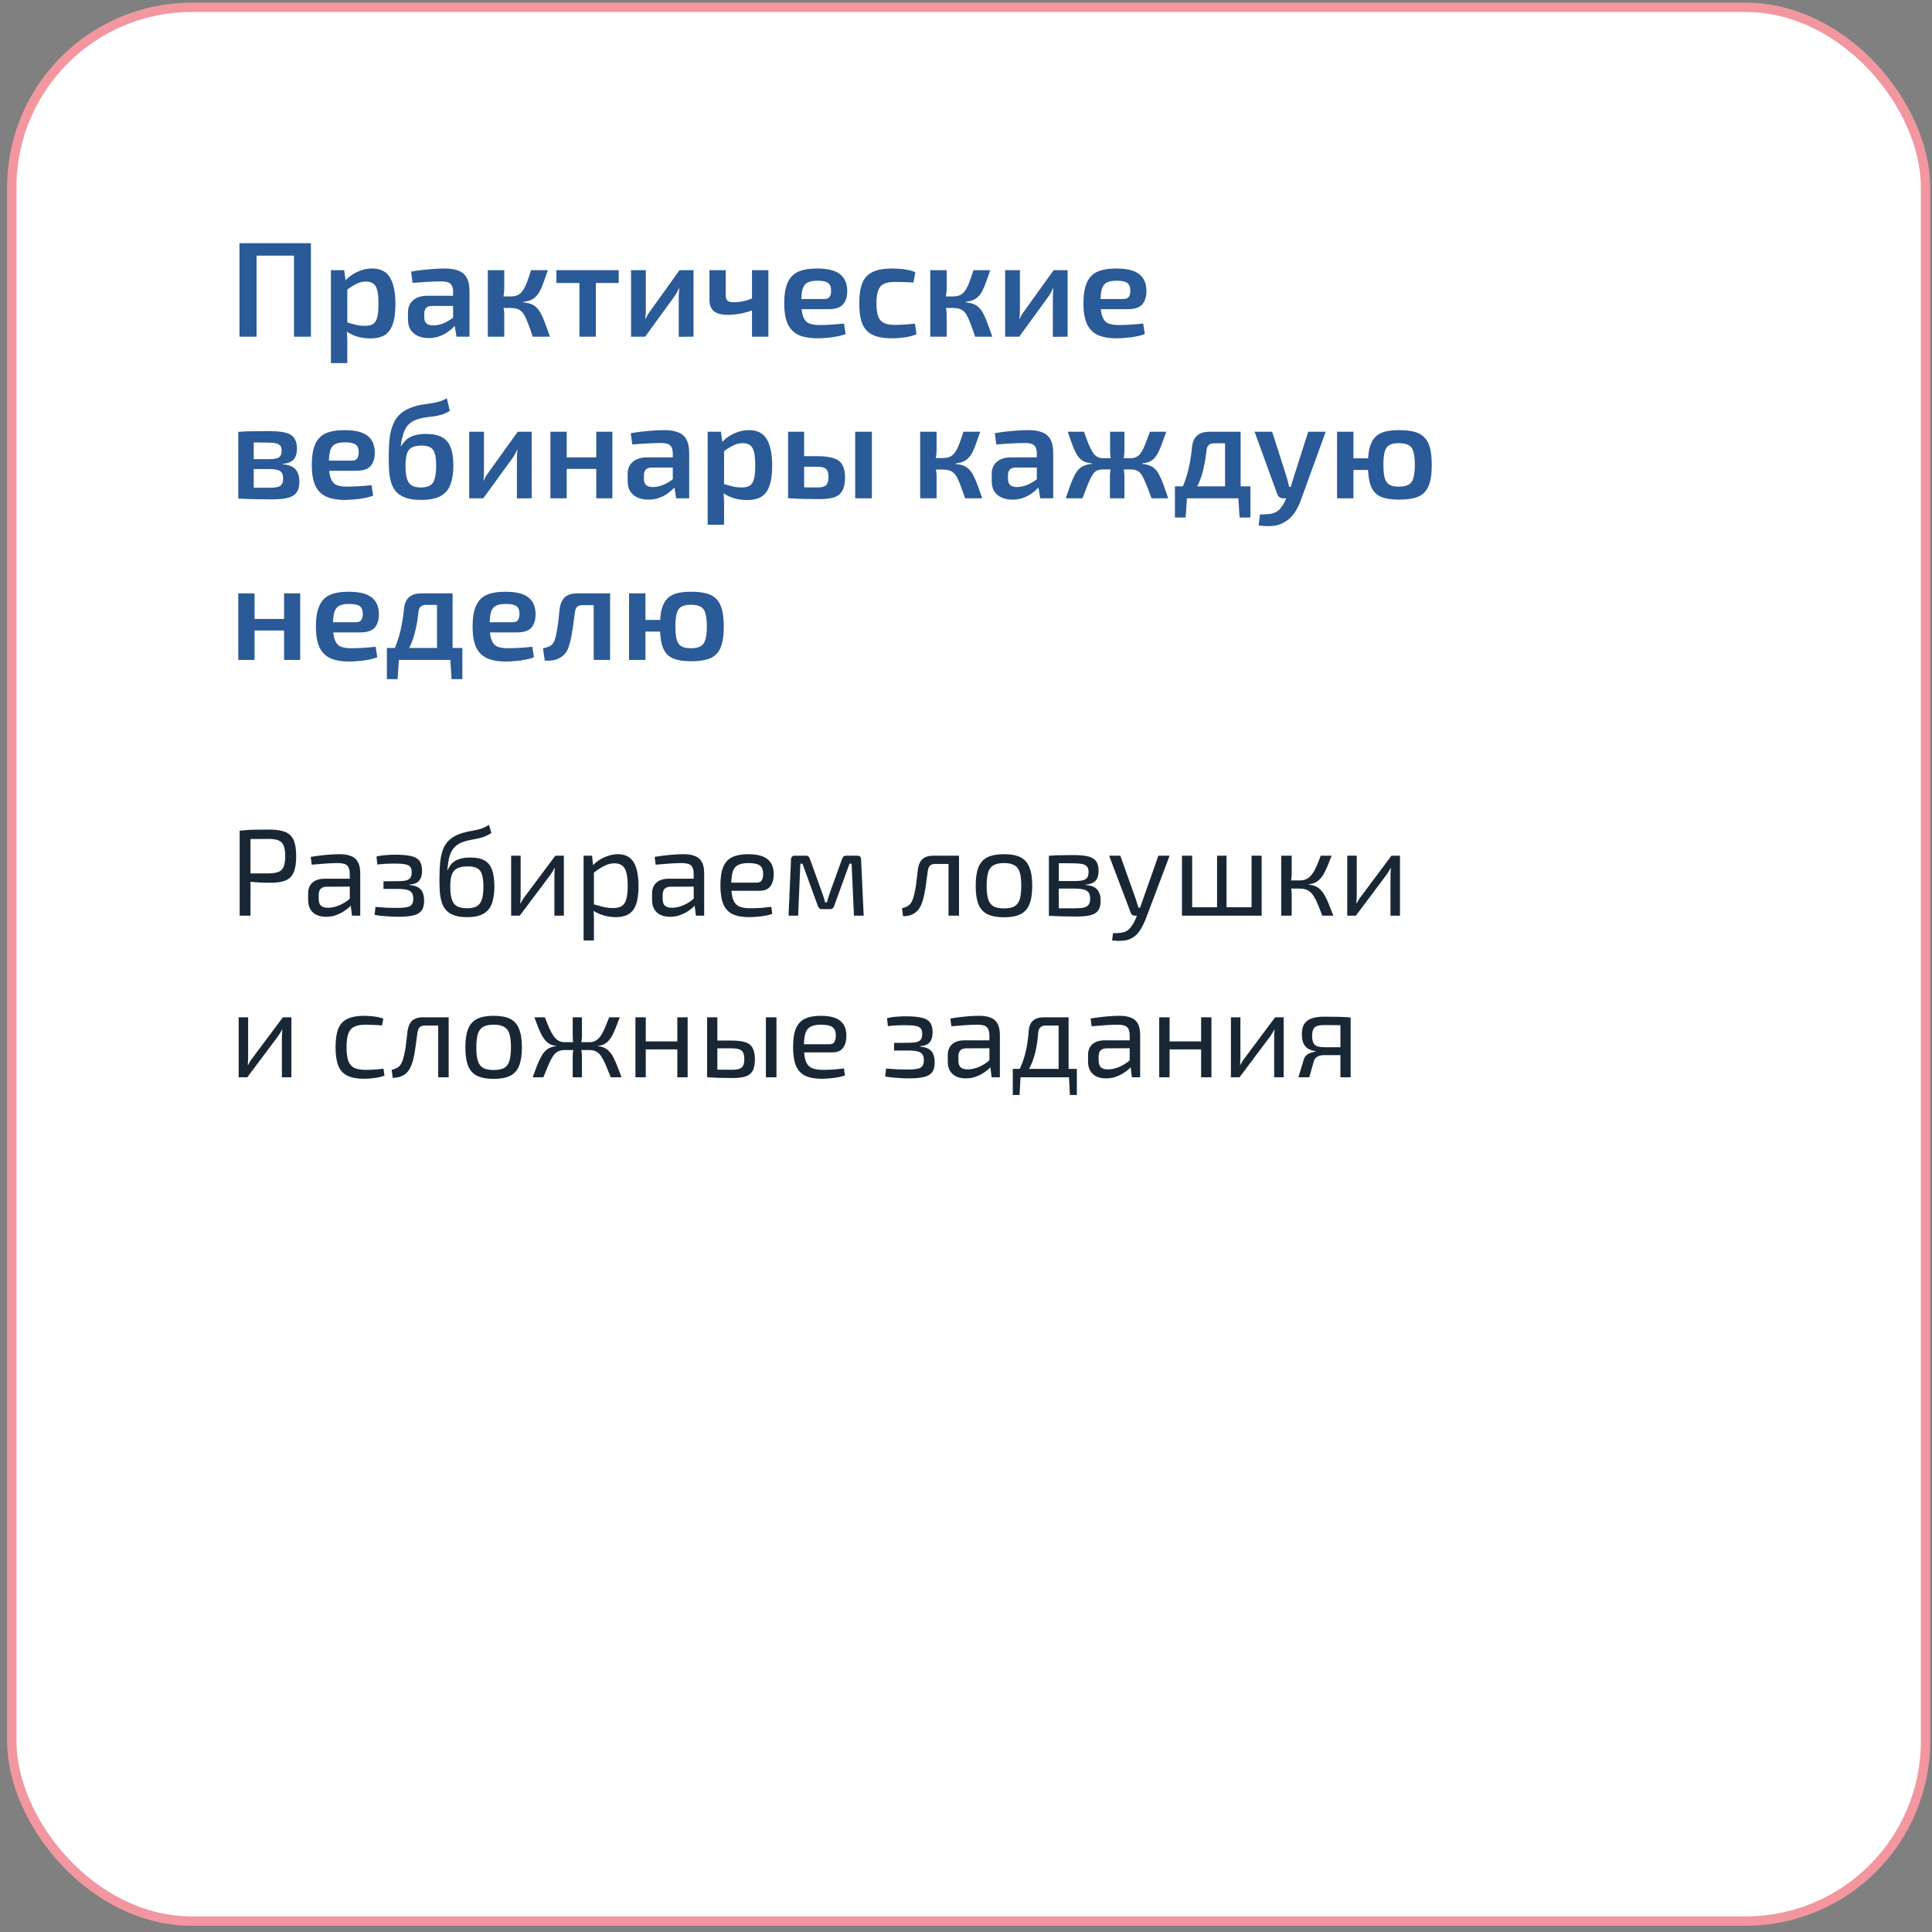 <?xml version="1.0" encoding="UTF-8"?> <svg xmlns="http://www.w3.org/2000/svg" width="263" height="263" viewBox="0 0 263 263" fill="none"><rect x="0" y="0" width="263" height="263" fill="#808080" stroke="none"/><rect x="1.609" y="1" width="260.509" height="260.509" rx="24.484" fill="white" stroke="#F297A0" stroke-width="1.273"></rect><path d="M34.927 33.104V45.832H32.603V33.104H34.927ZM40.221 33.104V34.801H34.78V33.104H40.221ZM42.324 33.104V45.832H40.019V33.104H42.324ZM50.655 36.553C51.799 36.553 52.611 36.965 53.09 37.789C53.582 38.613 53.828 39.806 53.828 41.368C53.828 42.561 53.699 43.502 53.441 44.19C53.195 44.867 52.819 45.352 52.315 45.648C51.811 45.93 51.178 46.072 50.415 46.072C49.788 46.072 49.179 45.986 48.589 45.814C47.999 45.629 47.464 45.346 46.984 44.965L47.132 43.858C47.611 43.993 48.036 44.11 48.405 44.209C48.786 44.307 49.21 44.356 49.677 44.356C50.12 44.356 50.477 44.282 50.747 44.135C51.018 43.975 51.215 43.68 51.338 43.249C51.461 42.819 51.522 42.198 51.522 41.386C51.522 40.587 51.467 39.966 51.356 39.523C51.245 39.081 51.061 38.773 50.803 38.601C50.557 38.416 50.231 38.324 49.825 38.324C49.382 38.324 48.964 38.423 48.571 38.619C48.177 38.804 47.728 39.081 47.224 39.45L46.947 38.269C47.23 37.937 47.568 37.642 47.962 37.383C48.368 37.125 48.798 36.922 49.253 36.775C49.721 36.627 50.188 36.553 50.655 36.553ZM46.855 36.775L47.095 38.527L47.279 38.785V44.633L47.187 44.854C47.224 45.211 47.249 45.568 47.261 45.924C47.285 46.293 47.292 46.668 47.279 47.05V49.429H45.047V36.775H46.855ZM60.574 36.553C61.3 36.553 61.909 36.652 62.401 36.849C62.905 37.033 63.28 37.353 63.526 37.808C63.784 38.263 63.913 38.89 63.913 39.689V45.832H62.142L61.829 43.877L61.681 43.618V39.671C61.669 39.191 61.552 38.847 61.331 38.638C61.109 38.416 60.691 38.306 60.076 38.306C59.597 38.306 59 38.324 58.287 38.361C57.586 38.398 56.879 38.447 56.166 38.509L55.963 36.978C56.393 36.892 56.879 36.818 57.42 36.756C57.973 36.695 58.521 36.646 59.062 36.609C59.615 36.572 60.119 36.553 60.574 36.553ZM62.954 40.261L62.936 41.645H58.803C58.422 41.657 58.152 41.755 57.992 41.94C57.832 42.124 57.752 42.376 57.752 42.696V43.194C57.752 43.563 57.85 43.84 58.047 44.024C58.256 44.209 58.564 44.301 58.969 44.301C59.302 44.301 59.67 44.239 60.076 44.117C60.482 43.981 60.882 43.785 61.275 43.526C61.681 43.268 62.044 42.961 62.364 42.604V43.766C62.253 43.95 62.081 44.172 61.847 44.43C61.614 44.676 61.325 44.922 60.98 45.168C60.648 45.414 60.261 45.617 59.818 45.777C59.375 45.937 58.89 46.017 58.361 46.017C57.82 46.017 57.334 45.924 56.904 45.74C56.473 45.543 56.135 45.26 55.889 44.891C55.655 44.51 55.538 44.043 55.538 43.489V42.53C55.538 41.817 55.772 41.263 56.239 40.87C56.707 40.464 57.358 40.261 58.195 40.261H62.954ZM74.584 36.775C74.375 37.39 74.184 37.931 74.012 38.398C73.84 38.865 73.674 39.259 73.514 39.579C73.354 39.886 73.169 40.144 72.96 40.353C72.764 40.562 72.524 40.728 72.241 40.851C71.971 40.962 71.638 41.042 71.245 41.091V41.165C71.651 41.202 72.001 41.276 72.296 41.386C72.591 41.497 72.844 41.663 73.053 41.884C73.274 42.093 73.471 42.37 73.643 42.715C73.827 43.047 74.012 43.471 74.196 43.987C74.393 44.504 74.615 45.119 74.861 45.832H72.518C72.309 45.193 72.118 44.645 71.946 44.19C71.774 43.735 71.614 43.36 71.466 43.065C71.319 42.77 71.153 42.542 70.968 42.383C70.796 42.21 70.587 42.093 70.341 42.032C70.107 41.958 69.831 41.921 69.511 41.921L69.493 40.353C69.886 40.353 70.218 40.292 70.489 40.169C70.759 40.034 70.987 39.825 71.171 39.542C71.368 39.259 71.552 38.896 71.725 38.453C71.897 37.998 72.087 37.439 72.296 36.775H74.584ZM68.644 36.775V39.265C68.644 39.56 68.619 39.868 68.57 40.187C68.521 40.507 68.441 40.808 68.33 41.091C68.429 41.362 68.502 41.645 68.552 41.94C68.613 42.235 68.644 42.505 68.644 42.751V45.832H66.412V36.775H68.644ZM70.157 40.353V41.921H68.054V40.353H70.157ZM81.109 36.775V45.832H78.877V36.775H81.109ZM84.227 36.775V38.527H75.741V36.775H84.227ZM94.407 36.775V45.832L92.397 45.85V40.556C92.397 40.335 92.403 40.12 92.415 39.911C92.44 39.689 92.458 39.456 92.47 39.21H92.433C92.347 39.406 92.243 39.622 92.12 39.855C91.997 40.077 91.874 40.267 91.751 40.427L87.822 45.832H85.903V36.775H87.914V42.124C87.914 42.333 87.908 42.542 87.896 42.751C87.883 42.948 87.865 43.17 87.84 43.416H87.877C87.975 43.206 88.08 43.004 88.191 42.807C88.314 42.61 88.437 42.432 88.56 42.272L92.507 36.775H94.407ZM98.79 36.775V40.132C98.79 40.501 98.87 40.765 99.03 40.925C99.202 41.073 99.473 41.147 99.842 41.147C100.285 41.147 100.715 41.103 101.133 41.017C101.564 40.931 102.043 40.772 102.572 40.538L102.793 42.087C102.191 42.346 101.557 42.542 100.893 42.678C100.229 42.801 99.633 42.862 99.104 42.862C98.243 42.862 97.604 42.696 97.186 42.364C96.78 42.032 96.577 41.522 96.577 40.833V36.775H98.79ZM104.601 36.775V45.832H102.369V36.775H104.601ZM111.2 36.553C112.664 36.553 113.715 36.812 114.354 37.328C114.994 37.832 115.32 38.583 115.332 39.579C115.332 40.403 115.135 41.03 114.742 41.46C114.361 41.878 113.709 42.087 112.786 42.087H107.603V40.704H112.178C112.571 40.704 112.83 40.593 112.953 40.372C113.088 40.151 113.149 39.88 113.137 39.56C113.137 39.056 112.996 38.706 112.713 38.509C112.442 38.312 111.963 38.214 111.274 38.214C110.708 38.214 110.265 38.294 109.946 38.453C109.626 38.613 109.398 38.902 109.263 39.32C109.14 39.739 109.079 40.341 109.079 41.128C109.079 41.964 109.159 42.61 109.319 43.065C109.478 43.52 109.737 43.834 110.093 44.006C110.462 44.166 110.96 44.246 111.587 44.246C112.042 44.246 112.571 44.227 113.174 44.19C113.776 44.153 114.348 44.104 114.889 44.043L115.111 45.463C114.791 45.598 114.41 45.709 113.967 45.795C113.524 45.881 113.069 45.943 112.602 45.98C112.147 46.029 111.717 46.053 111.311 46.053C110.216 46.053 109.331 45.894 108.654 45.574C107.99 45.242 107.505 44.725 107.197 44.024C106.902 43.323 106.754 42.419 106.754 41.313C106.754 40.12 106.908 39.179 107.216 38.49C107.523 37.789 107.997 37.291 108.636 36.996C109.288 36.701 110.142 36.553 111.2 36.553ZM121.433 36.553C121.74 36.553 122.078 36.566 122.447 36.59C122.816 36.615 123.185 36.664 123.554 36.738C123.935 36.812 124.286 36.916 124.605 37.051L124.347 38.453C123.892 38.429 123.437 38.41 122.982 38.398C122.539 38.386 122.146 38.38 121.802 38.38C121.199 38.38 120.713 38.466 120.344 38.638C119.975 38.798 119.711 39.093 119.551 39.523C119.391 39.941 119.311 40.532 119.311 41.294C119.311 42.057 119.391 42.653 119.551 43.084C119.711 43.502 119.975 43.797 120.344 43.969C120.713 44.141 121.199 44.227 121.802 44.227C121.998 44.227 122.25 44.221 122.558 44.209C122.865 44.196 123.191 44.178 123.536 44.153C123.892 44.129 124.23 44.098 124.55 44.061L124.753 45.5C124.286 45.697 123.757 45.838 123.167 45.924C122.589 46.01 122.004 46.053 121.414 46.053C120.332 46.053 119.465 45.9 118.813 45.592C118.161 45.285 117.688 44.787 117.393 44.098C117.11 43.397 116.969 42.462 116.969 41.294C116.969 40.126 117.11 39.197 117.393 38.509C117.688 37.808 118.161 37.31 118.813 37.014C119.477 36.707 120.35 36.553 121.433 36.553ZM134.806 36.775C134.597 37.39 134.406 37.931 134.234 38.398C134.062 38.865 133.896 39.259 133.736 39.579C133.576 39.886 133.391 40.144 133.182 40.353C132.986 40.562 132.746 40.728 132.463 40.851C132.192 40.962 131.86 41.042 131.467 41.091V41.165C131.873 41.202 132.223 41.276 132.518 41.386C132.813 41.497 133.065 41.663 133.275 41.884C133.496 42.093 133.693 42.37 133.865 42.715C134.049 43.047 134.234 43.471 134.418 43.987C134.615 44.504 134.836 45.119 135.082 45.832H132.74C132.531 45.193 132.34 44.645 132.168 44.19C131.996 43.735 131.836 43.36 131.688 43.065C131.541 42.77 131.375 42.542 131.19 42.383C131.018 42.21 130.809 42.093 130.563 42.032C130.329 41.958 130.053 41.921 129.733 41.921L129.714 40.353C130.108 40.353 130.44 40.292 130.71 40.169C130.981 40.034 131.209 39.825 131.393 39.542C131.59 39.259 131.774 38.896 131.946 38.453C132.119 37.998 132.309 37.439 132.518 36.775H134.806ZM128.866 36.775V39.265C128.866 39.56 128.841 39.868 128.792 40.187C128.743 40.507 128.663 40.808 128.552 41.091C128.651 41.362 128.724 41.645 128.774 41.94C128.835 42.235 128.866 42.505 128.866 42.751V45.832H126.634V36.775H128.866ZM130.378 40.353V41.921H128.275V40.353H130.378ZM145.334 36.775V45.832L143.323 45.85V40.556C143.323 40.335 143.329 40.12 143.342 39.911C143.366 39.689 143.385 39.456 143.397 39.21H143.36C143.274 39.406 143.169 39.622 143.046 39.855C142.923 40.077 142.8 40.267 142.677 40.427L138.748 45.832H136.83V36.775H138.841V42.124C138.841 42.333 138.834 42.542 138.822 42.751C138.81 42.948 138.791 43.17 138.767 43.416H138.804C138.902 43.206 139.007 43.004 139.117 42.807C139.24 42.61 139.363 42.432 139.486 42.272L143.434 36.775H145.334ZM151.93 36.553C153.394 36.553 154.445 36.812 155.085 37.328C155.724 37.832 156.05 38.583 156.063 39.579C156.063 40.403 155.866 41.03 155.472 41.46C155.091 41.878 154.439 42.087 153.517 42.087H148.333V40.704H152.908C153.302 40.704 153.56 40.593 153.683 40.372C153.818 40.151 153.88 39.88 153.867 39.56C153.867 39.056 153.726 38.706 153.443 38.509C153.173 38.312 152.693 38.214 152.004 38.214C151.439 38.214 150.996 38.294 150.676 38.453C150.356 38.613 150.129 38.902 149.994 39.32C149.871 39.739 149.809 40.341 149.809 41.128C149.809 41.964 149.889 42.61 150.049 43.065C150.209 43.52 150.467 43.834 150.824 44.006C151.193 44.166 151.691 44.246 152.318 44.246C152.773 44.246 153.302 44.227 153.904 44.19C154.507 44.153 155.079 44.104 155.62 44.043L155.841 45.463C155.521 45.598 155.14 45.709 154.697 45.795C154.255 45.881 153.8 45.943 153.332 45.98C152.877 46.029 152.447 46.053 152.041 46.053C150.947 46.053 150.061 45.894 149.385 45.574C148.721 45.242 148.235 44.725 147.928 44.024C147.632 43.323 147.485 42.419 147.485 41.313C147.485 40.12 147.639 39.179 147.946 38.49C148.253 37.789 148.727 37.291 149.366 36.996C150.018 36.701 150.873 36.553 151.93 36.553ZM36.514 58.682C37.485 58.682 38.254 58.75 38.819 58.885C39.385 59.021 39.791 59.267 40.037 59.623C40.295 59.968 40.424 60.459 40.424 61.099C40.424 61.739 40.271 62.224 39.963 62.556C39.668 62.888 39.17 63.085 38.469 63.147V63.202C39.318 63.263 39.908 63.497 40.24 63.903C40.584 64.309 40.756 64.874 40.756 65.6C40.756 66.215 40.627 66.695 40.369 67.039C40.123 67.383 39.723 67.629 39.17 67.777C38.629 67.912 37.916 67.98 37.03 67.98C36.341 67.98 35.739 67.974 35.222 67.961C34.706 67.961 34.226 67.949 33.783 67.924C33.353 67.912 32.904 67.894 32.437 67.869L32.677 66.356C32.935 66.369 33.421 66.381 34.134 66.393C34.859 66.393 35.708 66.393 36.68 66.393C37.135 66.393 37.497 66.362 37.768 66.301C38.051 66.227 38.248 66.098 38.358 65.914C38.481 65.729 38.543 65.471 38.543 65.139C38.543 64.635 38.401 64.296 38.118 64.124C37.836 63.94 37.331 63.848 36.606 63.848H32.658V62.501H36.606C37.036 62.501 37.374 62.47 37.62 62.409C37.879 62.347 38.063 62.23 38.174 62.058C38.285 61.886 38.34 61.646 38.34 61.339C38.34 61.056 38.278 60.835 38.155 60.675C38.032 60.515 37.83 60.404 37.547 60.343C37.276 60.281 36.901 60.251 36.421 60.251C35.843 60.238 35.327 60.232 34.872 60.232C34.417 60.232 34.011 60.232 33.654 60.232C33.298 60.232 32.972 60.251 32.677 60.287L32.437 58.793C32.855 58.756 33.255 58.732 33.636 58.719C34.029 58.707 34.454 58.701 34.909 58.701C35.376 58.689 35.911 58.682 36.514 58.682ZM34.54 58.793V67.869H32.437V58.793H34.54ZM46.889 58.553C48.352 58.553 49.404 58.812 50.043 59.328C50.683 59.832 51.009 60.583 51.021 61.579C51.021 62.403 50.824 63.03 50.431 63.46C50.05 63.878 49.398 64.087 48.475 64.087H43.292V62.704H47.867C48.26 62.704 48.518 62.593 48.641 62.372C48.777 62.151 48.838 61.88 48.826 61.56C48.826 61.056 48.684 60.706 48.402 60.509C48.131 60.312 47.651 60.214 46.963 60.214C46.397 60.214 45.954 60.294 45.635 60.453C45.315 60.613 45.087 60.902 44.952 61.32C44.829 61.739 44.768 62.341 44.768 63.128C44.768 63.964 44.847 64.61 45.007 65.065C45.167 65.52 45.425 65.834 45.782 66.006C46.151 66.166 46.649 66.246 47.276 66.246C47.731 66.246 48.26 66.227 48.863 66.19C49.465 66.153 50.037 66.104 50.578 66.043L50.8 67.463C50.48 67.598 50.099 67.709 49.656 67.795C49.213 67.881 48.758 67.943 48.291 67.98C47.836 68.029 47.406 68.053 47 68.053C45.905 68.053 45.02 67.894 44.343 67.574C43.679 67.242 43.194 66.725 42.886 66.024C42.591 65.323 42.443 64.419 42.443 63.313C42.443 62.12 42.597 61.179 42.904 60.49C43.212 59.789 43.685 59.291 44.325 58.996C44.977 58.701 45.831 58.553 46.889 58.553ZM60.829 54.218L61.235 55.934C60.842 56.168 60.467 56.34 60.11 56.45C59.766 56.549 59.427 56.623 59.095 56.672C58.763 56.721 58.425 56.764 58.081 56.801C57.749 56.838 57.404 56.906 57.048 57.004C56.531 57.151 56.119 57.354 55.812 57.613C55.517 57.858 55.295 58.135 55.148 58.443C55 58.738 54.889 59.058 54.816 59.402C54.73 59.66 54.668 59.906 54.631 60.14C54.607 60.361 54.582 60.558 54.557 60.73H54.613C54.736 60.521 54.883 60.318 55.056 60.121C55.228 59.912 55.437 59.734 55.683 59.586C55.941 59.426 56.255 59.303 56.623 59.217C56.992 59.119 57.435 59.07 57.952 59.07C58.886 59.07 59.624 59.217 60.165 59.513C60.719 59.808 61.112 60.275 61.346 60.914C61.592 61.542 61.715 62.372 61.715 63.405C61.715 64.389 61.586 65.231 61.327 65.932C61.081 66.621 60.639 67.15 59.999 67.518C59.372 67.875 58.493 68.053 57.361 68.053C56.513 68.053 55.812 67.961 55.258 67.777C54.717 67.58 54.287 67.316 53.967 66.984C53.647 66.639 53.414 66.227 53.266 65.748C53.119 65.268 53.02 64.739 52.971 64.161C52.934 63.571 52.916 62.944 52.916 62.28C52.916 61.345 52.953 60.503 53.026 59.752C53.112 59.002 53.272 58.344 53.506 57.779C53.74 57.201 54.078 56.715 54.521 56.321C54.976 55.916 55.572 55.596 56.31 55.362C56.703 55.227 57.085 55.135 57.454 55.085C57.822 55.024 58.191 54.969 58.56 54.919C58.929 54.87 59.298 54.796 59.667 54.698C60.036 54.6 60.423 54.44 60.829 54.218ZM57.398 60.656C56.783 60.656 56.316 60.755 55.996 60.951C55.689 61.148 55.48 61.45 55.369 61.855C55.258 62.249 55.203 62.765 55.203 63.405C55.203 64.167 55.271 64.764 55.406 65.194C55.541 65.625 55.763 65.926 56.07 66.098C56.377 66.27 56.789 66.356 57.306 66.356C57.822 66.356 58.228 66.27 58.523 66.098C58.831 65.926 59.046 65.625 59.169 65.194C59.304 64.764 59.372 64.167 59.372 63.405C59.372 62.679 59.31 62.12 59.188 61.726C59.077 61.333 58.874 61.056 58.579 60.896C58.296 60.736 57.902 60.656 57.398 60.656ZM72.376 58.775V67.832L70.365 67.85V62.556C70.365 62.335 70.371 62.12 70.383 61.911C70.408 61.689 70.427 61.456 70.439 61.21H70.402C70.316 61.406 70.211 61.622 70.088 61.855C69.965 62.077 69.842 62.267 69.719 62.427L65.79 67.832H63.872V58.775H65.882V64.124C65.882 64.333 65.876 64.542 65.864 64.751C65.852 64.948 65.833 65.17 65.809 65.415H65.846C65.944 65.207 66.049 65.004 66.159 64.807C66.282 64.61 66.405 64.432 66.528 64.272L70.476 58.775H72.376ZM77.146 58.775V67.832H74.933V58.775H77.146ZM81.334 62.261V63.829H77.036V62.261H81.334ZM83.363 58.775V67.832H81.168V58.775H83.363ZM90.478 58.553C91.204 58.553 91.812 58.652 92.304 58.849C92.809 59.033 93.184 59.353 93.43 59.808C93.688 60.263 93.817 60.89 93.817 61.689V67.832H92.046L91.733 65.877L91.585 65.618V61.671C91.573 61.191 91.456 60.847 91.234 60.638C91.013 60.416 90.595 60.306 89.98 60.306C89.501 60.306 88.904 60.324 88.191 60.361C87.49 60.398 86.783 60.447 86.069 60.509L85.867 58.978C86.297 58.892 86.783 58.818 87.324 58.756C87.877 58.695 88.424 58.646 88.966 58.609C89.519 58.572 90.023 58.553 90.478 58.553ZM92.858 62.261L92.839 63.645H88.707C88.326 63.657 88.055 63.755 87.896 63.94C87.736 64.124 87.656 64.376 87.656 64.696V65.194C87.656 65.563 87.754 65.84 87.951 66.024C88.16 66.209 88.468 66.301 88.873 66.301C89.205 66.301 89.574 66.24 89.98 66.117C90.386 65.981 90.786 65.784 91.179 65.526C91.585 65.268 91.948 64.96 92.267 64.604V65.766C92.157 65.951 91.985 66.172 91.751 66.43C91.517 66.676 91.228 66.922 90.884 67.168C90.552 67.414 90.165 67.617 89.722 67.777C89.279 67.937 88.793 68.016 88.264 68.016C87.723 68.016 87.238 67.924 86.807 67.74C86.377 67.543 86.039 67.26 85.793 66.891C85.559 66.51 85.442 66.043 85.442 65.489V64.53C85.442 63.817 85.676 63.263 86.143 62.87C86.611 62.464 87.262 62.261 88.099 62.261H92.858ZM101.942 58.553C103.086 58.553 103.897 58.965 104.377 59.789C104.869 60.613 105.115 61.806 105.115 63.368C105.115 64.561 104.986 65.502 104.727 66.19C104.481 66.867 104.106 67.352 103.602 67.648C103.098 67.93 102.465 68.072 101.702 68.072C101.075 68.072 100.466 67.986 99.876 67.814C99.286 67.629 98.751 67.346 98.271 66.965L98.419 65.858C98.898 65.993 99.322 66.11 99.691 66.209C100.073 66.307 100.497 66.356 100.964 66.356C101.407 66.356 101.764 66.282 102.034 66.135C102.305 65.975 102.501 65.68 102.624 65.249C102.747 64.819 102.809 64.198 102.809 63.386C102.809 62.587 102.754 61.966 102.643 61.523C102.532 61.081 102.348 60.773 102.089 60.601C101.843 60.416 101.518 60.324 101.112 60.324C100.669 60.324 100.251 60.423 99.857 60.619C99.464 60.804 99.015 61.081 98.511 61.45L98.234 60.269C98.517 59.937 98.855 59.642 99.249 59.383C99.654 59.125 100.085 58.922 100.54 58.775C101.007 58.627 101.475 58.553 101.942 58.553ZM98.142 58.775L98.382 60.527L98.566 60.785V66.633L98.474 66.854C98.511 67.211 98.535 67.568 98.548 67.924C98.572 68.293 98.578 68.668 98.566 69.049V71.429H96.334V58.775H98.142ZM111.16 62.095C112.144 62.095 112.913 62.187 113.466 62.372C114.032 62.544 114.431 62.845 114.665 63.276C114.911 63.694 115.034 64.272 115.034 65.01C115.034 65.772 114.911 66.369 114.665 66.799C114.431 67.229 114.056 67.531 113.54 67.703C113.023 67.863 112.353 67.943 111.529 67.943C110.89 67.943 110.336 67.937 109.869 67.924C109.402 67.924 108.971 67.912 108.578 67.887C108.196 67.875 107.791 67.857 107.36 67.832L107.582 66.301C107.803 66.313 108.233 66.326 108.873 66.338C109.525 66.35 110.287 66.356 111.16 66.356C111.578 66.356 111.898 66.319 112.119 66.246C112.353 66.172 112.519 66.03 112.617 65.821C112.728 65.612 112.783 65.317 112.783 64.936C112.783 64.407 112.673 64.044 112.451 63.848C112.23 63.639 111.8 63.534 111.16 63.534H107.563V62.095H111.16ZM109.463 58.775V67.832H107.286V58.775H109.463ZM118.686 58.775V67.832H116.417V58.775H118.686ZM133.437 58.775C133.227 59.39 133.037 59.931 132.865 60.398C132.693 60.865 132.526 61.259 132.367 61.579C132.207 61.886 132.022 62.144 131.813 62.353C131.616 62.562 131.377 62.728 131.094 62.851C130.823 62.962 130.491 63.042 130.098 63.091V63.165C130.504 63.202 130.854 63.276 131.149 63.386C131.444 63.497 131.696 63.663 131.905 63.884C132.127 64.094 132.324 64.37 132.496 64.715C132.68 65.047 132.865 65.471 133.049 65.987C133.246 66.504 133.467 67.119 133.713 67.832H131.37C131.161 67.192 130.971 66.645 130.799 66.19C130.626 65.735 130.467 65.36 130.319 65.065C130.171 64.77 130.005 64.542 129.821 64.382C129.649 64.21 129.44 64.094 129.194 64.032C128.96 63.958 128.683 63.921 128.364 63.921L128.345 62.353C128.739 62.353 129.071 62.292 129.341 62.169C129.612 62.034 129.839 61.825 130.024 61.542C130.221 61.259 130.405 60.896 130.577 60.453C130.749 59.998 130.94 59.439 131.149 58.775H133.437ZM127.497 58.775V61.265C127.497 61.56 127.472 61.868 127.423 62.187C127.374 62.507 127.294 62.808 127.183 63.091C127.281 63.362 127.355 63.645 127.404 63.94C127.466 64.235 127.497 64.505 127.497 64.751V67.832H125.265V58.775H127.497ZM129.009 62.353V63.921H126.906V62.353H129.009ZM140.036 58.553C140.761 58.553 141.37 58.652 141.862 58.849C142.366 59.033 142.741 59.353 142.987 59.808C143.245 60.263 143.374 60.89 143.374 61.689V67.832H141.603L141.29 65.877L141.142 65.618V61.671C141.13 61.191 141.013 60.847 140.792 60.638C140.57 60.416 140.152 60.306 139.537 60.306C139.058 60.306 138.461 60.324 137.748 60.361C137.047 60.398 136.34 60.447 135.627 60.509L135.424 58.978C135.854 58.892 136.34 58.818 136.881 58.756C137.435 58.695 137.982 58.646 138.523 58.609C139.076 58.572 139.581 58.553 140.036 58.553ZM142.415 62.261L142.397 63.645H138.265C137.883 63.657 137.613 63.755 137.453 63.94C137.293 64.124 137.213 64.376 137.213 64.696V65.194C137.213 65.563 137.312 65.84 137.508 66.024C137.717 66.209 138.025 66.301 138.431 66.301C138.763 66.301 139.132 66.24 139.537 66.117C139.943 65.981 140.343 65.784 140.736 65.526C141.142 65.268 141.505 64.96 141.825 64.604V65.766C141.714 65.951 141.542 66.172 141.308 66.43C141.075 66.676 140.786 66.922 140.441 67.168C140.109 67.414 139.722 67.617 139.279 67.777C138.836 67.937 138.351 68.016 137.822 68.016C137.281 68.016 136.795 67.924 136.365 67.74C135.934 67.543 135.596 67.26 135.35 66.891C135.116 66.51 135 66.043 135 65.489V64.53C135 63.817 135.233 63.263 135.701 62.87C136.168 62.464 136.82 62.261 137.656 62.261H142.415ZM158.767 58.775C158.546 59.39 158.349 59.925 158.177 60.38C158.017 60.835 157.857 61.222 157.697 61.542C157.537 61.861 157.359 62.132 157.162 62.353C156.978 62.562 156.75 62.728 156.48 62.851C156.209 62.962 155.877 63.036 155.484 63.073V63.147C155.89 63.184 156.234 63.263 156.517 63.386C156.812 63.497 157.064 63.663 157.273 63.884C157.482 64.094 157.673 64.376 157.845 64.733C158.029 65.077 158.214 65.508 158.398 66.024C158.583 66.528 158.792 67.131 159.025 67.832H156.757C156.474 67.045 156.228 66.399 156.019 65.895C155.81 65.379 155.613 64.973 155.428 64.678C155.244 64.382 155.035 64.18 154.801 64.069C154.58 63.958 154.297 63.903 153.953 63.903L153.934 62.372C154.254 62.372 154.531 62.304 154.764 62.169C154.998 62.034 155.201 61.825 155.373 61.542C155.558 61.259 155.736 60.89 155.908 60.435C156.092 59.98 156.302 59.426 156.535 58.775H158.767ZM147.57 58.775C147.791 59.426 147.994 59.98 148.179 60.435C148.376 60.89 148.56 61.259 148.732 61.542C148.917 61.825 149.12 62.034 149.341 62.169C149.562 62.304 149.833 62.372 150.153 62.372L150.134 63.903C149.814 63.903 149.538 63.958 149.304 64.069C149.083 64.18 148.88 64.382 148.695 64.678C148.511 64.973 148.314 65.379 148.105 65.895C147.908 66.399 147.656 67.045 147.349 67.832H145.08C145.313 67.131 145.523 66.528 145.707 66.024C145.904 65.508 146.088 65.077 146.26 64.733C146.445 64.376 146.642 64.094 146.851 63.884C147.06 63.663 147.306 63.497 147.589 63.386C147.884 63.263 148.234 63.184 148.64 63.147V63.073C148.246 63.036 147.914 62.962 147.644 62.851C147.373 62.728 147.14 62.562 146.943 62.353C146.746 62.132 146.568 61.861 146.408 61.542C146.248 61.222 146.082 60.835 145.91 60.38C145.75 59.925 145.566 59.39 145.357 58.775H147.57ZM151.536 62.372V63.903H149.71V62.372H151.536ZM153.067 58.775V61.265C153.067 61.585 153.043 61.898 152.993 62.206C152.944 62.513 152.864 62.808 152.754 63.091C152.84 63.362 152.913 63.645 152.975 63.94C153.036 64.223 153.067 64.487 153.067 64.733V67.832H151.093V64.733C151.093 64.487 151.124 64.223 151.186 63.94C151.259 63.645 151.333 63.362 151.407 63.091C151.296 62.808 151.216 62.513 151.167 62.206C151.13 61.898 151.112 61.585 151.112 61.265V58.775H153.067ZM154.414 62.372V63.903H152.643V62.372H154.414ZM168.666 58.775V60.343H165.253C164.639 60.343 164.3 60.662 164.239 61.302C164.14 62.236 163.999 63.085 163.815 63.848C163.642 64.61 163.403 65.317 163.095 65.969C162.8 66.608 162.419 67.229 161.951 67.832H160.181C160.636 67.094 160.998 66.344 161.269 65.582C161.552 64.819 161.767 64.05 161.915 63.276C162.074 62.489 162.191 61.695 162.265 60.896C162.327 60.195 162.554 59.666 162.948 59.31C163.341 58.953 163.913 58.775 164.663 58.775H168.666ZM161.583 67.74L161.398 70.451H159.941V67.74H161.583ZM170.216 66.209V67.832H159.941V66.209H170.216ZM170.216 67.74V70.451H168.74L168.574 67.74H170.216ZM168.887 58.775V67.832H166.766V58.775H168.887ZM180.465 58.775L177.071 68.109C176.923 68.552 176.739 68.957 176.518 69.326C176.308 69.707 176.063 70.046 175.78 70.341C175.497 70.648 175.171 70.9 174.802 71.097C174.31 71.392 173.769 71.558 173.179 71.595C172.588 71.644 171.974 71.62 171.334 71.521L171.518 70.027C171.986 70.04 172.416 70.021 172.81 69.972C173.203 69.923 173.548 69.806 173.843 69.621C174.089 69.462 174.31 69.234 174.507 68.939C174.716 68.644 174.888 68.324 175.023 67.98L175.503 66.854C175.614 66.584 175.718 66.276 175.817 65.932C175.915 65.575 176.007 65.268 176.093 65.01L178.086 58.775H180.465ZM173.179 58.775L175.171 65.01C175.232 65.219 175.288 65.434 175.337 65.655C175.386 65.864 175.435 66.073 175.485 66.282H175.946L175.208 67.832H174.636C174.464 67.832 174.31 67.783 174.175 67.684C174.04 67.586 173.941 67.451 173.88 67.279L170.781 58.775H173.179ZM190.44 58.553C191.264 58.553 191.959 58.627 192.525 58.775C193.09 58.922 193.545 59.174 193.89 59.531C194.246 59.888 194.505 60.373 194.665 60.988C194.824 61.603 194.904 62.378 194.904 63.313C194.904 64.53 194.757 65.483 194.462 66.172C194.179 66.848 193.712 67.328 193.06 67.611C192.408 67.881 191.535 68.016 190.44 68.016C189.407 68.016 188.577 67.881 187.95 67.611C187.335 67.328 186.892 66.848 186.622 66.172C186.351 65.483 186.216 64.53 186.216 63.313C186.216 62.378 186.29 61.603 186.437 60.988C186.597 60.373 186.843 59.888 187.175 59.531C187.507 59.174 187.938 58.922 188.466 58.775C189.008 58.627 189.666 58.553 190.44 58.553ZM184.242 58.775V67.832H182.01V58.775H184.242ZM187.12 62.39V63.977H184.095V62.39H187.12ZM190.422 60.324C189.881 60.324 189.456 60.41 189.149 60.583C188.842 60.742 188.626 61.038 188.503 61.468C188.38 61.898 188.319 62.501 188.319 63.276C188.319 64.05 188.38 64.653 188.503 65.084C188.626 65.514 188.842 65.815 189.149 65.987C189.456 66.159 189.881 66.246 190.422 66.246C190.975 66.246 191.412 66.159 191.732 65.987C192.051 65.815 192.273 65.514 192.396 65.084C192.531 64.653 192.599 64.05 192.599 63.276C192.599 62.501 192.531 61.898 192.396 61.468C192.273 61.038 192.051 60.742 191.732 60.583C191.412 60.41 190.975 60.324 190.422 60.324ZM34.651 80.775V89.832H32.437V80.775H34.651ZM38.838 84.261V85.829H34.54V84.261H38.838ZM40.867 80.775V89.832H38.672V80.775H40.867ZM47.447 80.553C48.911 80.553 49.962 80.812 50.602 81.328C51.241 81.832 51.567 82.582 51.58 83.579C51.58 84.403 51.383 85.03 50.989 85.46C50.608 85.878 49.956 86.087 49.034 86.087H43.85V84.704H48.425C48.819 84.704 49.077 84.593 49.2 84.372C49.335 84.15 49.397 83.88 49.384 83.56C49.384 83.056 49.243 82.706 48.96 82.509C48.69 82.312 48.21 82.214 47.521 82.214C46.956 82.214 46.513 82.293 46.193 82.453C45.873 82.613 45.646 82.902 45.511 83.32C45.388 83.739 45.326 84.341 45.326 85.128C45.326 85.964 45.406 86.61 45.566 87.065C45.726 87.52 45.984 87.834 46.341 88.006C46.71 88.166 47.208 88.246 47.835 88.246C48.29 88.246 48.819 88.227 49.421 88.19C50.024 88.153 50.596 88.104 51.137 88.043L51.358 89.463C51.038 89.598 50.657 89.709 50.214 89.795C49.772 89.881 49.317 89.943 48.849 89.98C48.394 90.029 47.964 90.053 47.558 90.053C46.464 90.053 45.578 89.894 44.902 89.574C44.238 89.242 43.752 88.725 43.444 88.024C43.149 87.323 43.002 86.419 43.002 85.313C43.002 84.12 43.156 83.179 43.463 82.49C43.77 81.789 44.244 81.291 44.883 80.996C45.535 80.701 46.39 80.553 47.447 80.553ZM61.391 80.775V82.343H57.978C57.363 82.343 57.025 82.662 56.964 83.302C56.865 84.237 56.724 85.085 56.539 85.848C56.367 86.61 56.127 87.317 55.82 87.969C55.525 88.608 55.144 89.229 54.676 89.832H52.905C53.36 89.094 53.723 88.344 53.994 87.582C54.276 86.819 54.492 86.05 54.639 85.276C54.799 84.489 54.916 83.695 54.99 82.896C55.051 82.195 55.279 81.666 55.672 81.31C56.066 80.953 56.638 80.775 57.388 80.775H61.391ZM54.307 89.74L54.123 92.451H52.666V89.74H54.307ZM62.94 88.209V89.832H52.666V88.209H62.94ZM62.94 89.74V92.451H61.465L61.299 89.74H62.94ZM61.612 80.775V89.832H59.491V80.775H61.612ZM68.776 80.553C70.24 80.553 71.291 80.812 71.931 81.328C72.57 81.832 72.896 82.582 72.908 83.579C72.908 84.403 72.712 85.03 72.318 85.46C71.937 85.878 71.285 86.087 70.363 86.087H65.179V84.704H69.754C70.148 84.704 70.406 84.593 70.529 84.372C70.664 84.15 70.726 83.88 70.713 83.56C70.713 83.056 70.572 82.706 70.289 82.509C70.018 82.312 69.539 82.214 68.85 82.214C68.284 82.214 67.842 82.293 67.522 82.453C67.202 82.613 66.975 82.902 66.84 83.32C66.716 83.739 66.655 84.341 66.655 85.128C66.655 85.964 66.735 86.61 66.895 87.065C67.055 87.52 67.313 87.834 67.67 88.006C68.038 88.166 68.537 88.246 69.164 88.246C69.619 88.246 70.148 88.227 70.75 88.19C71.353 88.153 71.925 88.104 72.466 88.043L72.687 89.463C72.367 89.598 71.986 89.709 71.543 89.795C71.101 89.881 70.646 89.943 70.178 89.98C69.723 90.029 69.293 90.053 68.887 90.053C67.793 90.053 66.907 89.894 66.231 89.574C65.567 89.242 65.081 88.725 64.773 88.024C64.478 87.323 64.331 86.419 64.331 85.313C64.331 84.12 64.484 83.179 64.792 82.49C65.099 81.789 65.573 81.291 66.212 80.996C66.864 80.701 67.719 80.553 68.776 80.553ZM82.809 80.775V82.38H79.286C78.954 82.38 78.708 82.46 78.548 82.619C78.401 82.767 78.302 83.019 78.253 83.376C78.192 83.892 78.124 84.421 78.05 84.962C77.976 85.491 77.896 86.001 77.81 86.493C77.724 86.973 77.62 87.403 77.497 87.784C77.362 88.326 77.134 88.762 76.814 89.094C76.495 89.426 76.107 89.66 75.652 89.795C75.209 89.918 74.711 89.961 74.158 89.924L73.918 88.264C74.225 88.19 74.484 88.11 74.693 88.024C74.902 87.938 75.068 87.828 75.191 87.692C75.314 87.557 75.418 87.379 75.504 87.157C75.591 86.911 75.664 86.622 75.726 86.29C75.8 85.958 75.861 85.608 75.91 85.239C75.972 84.858 76.021 84.476 76.058 84.095C76.095 83.702 76.132 83.326 76.169 82.97C76.255 82.257 76.482 81.716 76.851 81.347C77.232 80.965 77.804 80.775 78.567 80.775H82.809ZM83.049 80.775V89.832H80.817V80.775H83.049ZM94.064 80.553C94.888 80.553 95.582 80.627 96.148 80.775C96.714 80.922 97.169 81.174 97.513 81.531C97.87 81.888 98.128 82.373 98.288 82.988C98.448 83.603 98.528 84.378 98.528 85.313C98.528 86.53 98.38 87.483 98.085 88.172C97.802 88.848 97.335 89.328 96.683 89.611C96.031 89.881 95.158 90.016 94.064 90.016C93.031 90.016 92.201 89.881 91.573 89.611C90.959 89.328 90.516 88.848 90.245 88.172C89.975 87.483 89.839 86.53 89.839 85.313C89.839 84.378 89.913 83.603 90.061 82.988C90.221 82.373 90.467 81.888 90.799 81.531C91.131 81.174 91.561 80.922 92.09 80.775C92.631 80.627 93.289 80.553 94.064 80.553ZM87.866 80.775V89.832H85.634V80.775H87.866ZM90.743 84.39V85.977H87.718V84.39H90.743ZM94.045 82.324C93.504 82.324 93.08 82.41 92.772 82.582C92.465 82.742 92.25 83.037 92.127 83.468C92.004 83.898 91.942 84.501 91.942 85.276C91.942 86.05 92.004 86.653 92.127 87.084C92.25 87.514 92.465 87.815 92.772 87.987C93.08 88.159 93.504 88.246 94.045 88.246C94.599 88.246 95.035 88.159 95.355 87.987C95.675 87.815 95.896 87.514 96.019 87.084C96.154 86.653 96.222 86.05 96.222 85.276C96.222 84.501 96.154 83.898 96.019 83.468C95.896 83.037 95.675 82.742 95.355 82.582C95.035 82.41 94.599 82.324 94.045 82.324Z" fill="#2A5A97"></path><path d="M36.614 112.926C37.542 112.926 38.274 113.033 38.811 113.245C39.348 113.457 39.733 113.826 39.968 114.352C40.203 114.866 40.32 115.598 40.32 116.549C40.32 117.499 40.203 118.237 39.968 118.762C39.745 119.288 39.37 119.657 38.845 119.869C38.33 120.07 37.637 120.171 36.765 120.171C36.296 120.171 35.843 120.16 35.407 120.137C34.982 120.115 34.591 120.087 34.233 120.054C33.875 120.009 33.568 119.964 33.311 119.919C33.065 119.875 32.891 119.836 32.791 119.802L32.841 118.896C33.434 118.896 34.048 118.896 34.686 118.896C35.323 118.896 35.955 118.896 36.581 118.896C37.14 118.885 37.581 118.818 37.906 118.695C38.241 118.561 38.476 118.326 38.61 117.991C38.755 117.644 38.828 117.164 38.828 116.549C38.828 115.923 38.755 115.442 38.61 115.106C38.476 114.771 38.241 114.536 37.906 114.402C37.581 114.268 37.14 114.201 36.581 114.201C35.664 114.201 34.87 114.207 34.199 114.218C33.54 114.229 33.093 114.246 32.858 114.268L32.623 113.077C33.048 113.033 33.445 112.999 33.814 112.977C34.183 112.954 34.585 112.943 35.021 112.943C35.457 112.932 35.988 112.926 36.614 112.926ZM34.099 113.077V124.648H32.623V113.077H34.099ZM46.254 116.28C46.858 116.28 47.367 116.364 47.78 116.532C48.194 116.688 48.507 116.957 48.719 117.337C48.932 117.717 49.038 118.237 49.038 118.896V124.648H47.914L47.696 122.871L47.612 122.686V118.896C47.601 118.393 47.484 118.036 47.26 117.823C47.037 117.6 46.601 117.488 45.952 117.488C45.516 117.488 44.974 117.51 44.326 117.555C43.688 117.6 43.057 117.65 42.431 117.706L42.297 116.649C42.677 116.582 43.096 116.521 43.554 116.465C44.013 116.409 44.477 116.364 44.946 116.331C45.416 116.297 45.852 116.28 46.254 116.28ZM48.367 119.618L48.35 120.691L44.46 120.708C44.069 120.719 43.789 120.825 43.621 121.026C43.465 121.216 43.386 121.485 43.386 121.831V122.351C43.386 122.776 43.487 123.089 43.688 123.29C43.901 123.48 44.225 123.575 44.661 123.575C44.974 123.575 45.326 123.519 45.718 123.407C46.12 123.285 46.523 123.1 46.925 122.854C47.327 122.608 47.696 122.295 48.032 121.915V122.971C47.92 123.128 47.747 123.312 47.512 123.525C47.288 123.726 47.014 123.927 46.69 124.129C46.377 124.319 46.025 124.481 45.634 124.615C45.242 124.738 44.823 124.799 44.376 124.799C43.895 124.799 43.47 124.716 43.102 124.548C42.733 124.369 42.447 124.112 42.246 123.776C42.045 123.43 41.944 123.011 41.944 122.519V121.63C41.944 120.993 42.14 120.501 42.531 120.154C42.934 119.796 43.493 119.618 44.208 119.618H48.367ZM53.763 116.347C54.669 116.347 55.39 116.409 55.926 116.532C56.463 116.644 56.849 116.856 57.083 117.169C57.329 117.482 57.452 117.935 57.452 118.528C57.452 119.109 57.324 119.556 57.067 119.869C56.821 120.182 56.373 120.367 55.725 120.422V120.473C56.452 120.529 56.966 120.73 57.268 121.076C57.581 121.423 57.737 121.943 57.737 122.636C57.737 123.206 57.62 123.648 57.385 123.961C57.15 124.274 56.776 124.492 56.262 124.615C55.747 124.738 55.071 124.799 54.233 124.799C53.729 124.799 53.193 124.777 52.623 124.732C52.052 124.699 51.51 124.637 50.996 124.548L51.113 123.458C51.482 123.491 51.941 123.525 52.488 123.558C53.047 123.581 53.595 123.592 54.132 123.592C54.959 123.592 55.518 123.508 55.809 123.34C56.111 123.162 56.262 122.826 56.262 122.334C56.262 121.988 56.194 121.719 56.06 121.529C55.937 121.339 55.719 121.205 55.406 121.127C55.105 121.049 54.691 121.009 54.165 121.009H52.203V119.97L54.149 119.953C54.641 119.953 55.021 119.919 55.289 119.852C55.569 119.774 55.764 119.645 55.876 119.467C55.988 119.288 56.044 119.036 56.044 118.712C56.044 118.388 55.971 118.147 55.826 117.991C55.691 117.823 55.462 117.711 55.138 117.655C54.814 117.588 54.361 117.555 53.78 117.555C53.344 117.555 52.908 117.566 52.472 117.588C52.036 117.611 51.667 117.644 51.365 117.689L51.248 116.599C51.706 116.487 52.153 116.42 52.589 116.398C53.036 116.364 53.428 116.347 53.763 116.347ZM66.56 112.289L66.895 113.396C66.56 113.608 66.247 113.77 65.956 113.882C65.665 113.994 65.38 114.078 65.101 114.134C64.832 114.19 64.553 114.246 64.262 114.302C63.983 114.346 63.687 114.413 63.373 114.503C62.803 114.659 62.356 114.883 62.032 115.174C61.719 115.464 61.49 115.788 61.344 116.146C61.199 116.504 61.098 116.878 61.042 117.27C60.998 117.527 60.964 117.762 60.942 117.974C60.92 118.187 60.903 118.349 60.892 118.46H60.925C61.015 118.259 61.126 118.058 61.261 117.857C61.406 117.644 61.59 117.454 61.814 117.287C62.049 117.119 62.345 116.985 62.703 116.884C63.06 116.783 63.508 116.733 64.044 116.733C64.849 116.733 65.487 116.867 65.956 117.136C66.437 117.404 66.778 117.829 66.979 118.41C67.191 118.98 67.298 119.735 67.298 120.674C67.298 121.535 67.197 122.278 66.996 122.904C66.794 123.53 66.42 124.011 65.872 124.347C65.336 124.682 64.564 124.85 63.558 124.85C62.854 124.85 62.272 124.766 61.814 124.598C61.356 124.43 60.992 124.196 60.724 123.894C60.456 123.592 60.254 123.229 60.12 122.804C59.997 122.379 59.913 121.909 59.869 121.395C59.835 120.87 59.818 120.311 59.818 119.718C59.818 118.835 59.852 118.047 59.919 117.354C59.997 116.66 60.137 116.057 60.338 115.542C60.551 115.028 60.864 114.598 61.277 114.251C61.691 113.893 62.233 113.614 62.904 113.413C63.228 113.312 63.536 113.234 63.826 113.178C64.128 113.122 64.424 113.066 64.715 113.01C65.006 112.954 65.302 112.876 65.604 112.775C65.906 112.664 66.224 112.502 66.56 112.289ZM63.675 117.941C63.005 117.941 62.496 118.047 62.149 118.259C61.814 118.472 61.585 118.779 61.462 119.182C61.35 119.584 61.294 120.081 61.294 120.674C61.294 121.423 61.367 122.016 61.512 122.452C61.657 122.888 61.898 123.195 62.233 123.374C62.569 123.553 63.016 123.642 63.575 123.642C64.123 123.642 64.559 123.553 64.883 123.374C65.207 123.195 65.442 122.893 65.587 122.468C65.733 122.032 65.805 121.434 65.805 120.674C65.805 119.97 65.738 119.422 65.604 119.031C65.481 118.628 65.263 118.349 64.95 118.192C64.648 118.024 64.223 117.941 63.675 117.941ZM76.759 116.482V124.648H75.468V119.232C75.468 119.053 75.474 118.88 75.485 118.712C75.496 118.533 75.507 118.343 75.519 118.142H75.485C75.418 118.298 75.328 118.466 75.217 118.645C75.116 118.813 75.015 118.964 74.915 119.098L70.756 124.648H69.582V116.482H70.873V121.898C70.873 122.077 70.868 122.256 70.856 122.435C70.856 122.603 70.845 122.787 70.823 122.988H70.856C70.946 122.821 71.041 122.653 71.142 122.485C71.242 122.317 71.343 122.172 71.443 122.049L75.602 116.482H76.759ZM84.103 116.28C85.109 116.28 85.83 116.649 86.266 117.387C86.702 118.114 86.92 119.187 86.92 120.607C86.92 121.658 86.809 122.496 86.585 123.122C86.361 123.737 86.02 124.179 85.562 124.447C85.104 124.716 84.528 124.85 83.835 124.85C83.298 124.85 82.767 124.777 82.242 124.632C81.716 124.486 81.213 124.263 80.732 123.961L80.816 123.106C81.342 123.251 81.8 123.374 82.191 123.475C82.594 123.564 83.019 123.609 83.466 123.609C83.947 123.609 84.327 123.525 84.606 123.357C84.897 123.189 85.109 122.888 85.243 122.452C85.378 122.016 85.445 121.401 85.445 120.607C85.445 119.836 85.383 119.226 85.26 118.779C85.148 118.332 84.958 118.013 84.69 117.823C84.433 117.622 84.086 117.521 83.65 117.521C83.203 117.521 82.761 117.628 82.326 117.84C81.889 118.052 81.381 118.377 80.799 118.813L80.648 117.857C80.95 117.532 81.291 117.253 81.671 117.018C82.052 116.783 82.448 116.605 82.862 116.482C83.287 116.347 83.701 116.28 84.103 116.28ZM80.598 116.482L80.766 118.175L80.85 118.393V123.625L80.783 123.827C80.816 124.14 80.839 124.442 80.85 124.732C80.861 125.023 80.861 125.33 80.85 125.655V128.019H79.441V116.482H80.598ZM93.075 116.28C93.679 116.28 94.187 116.364 94.601 116.532C95.015 116.688 95.328 116.957 95.54 117.337C95.753 117.717 95.859 118.237 95.859 118.896V124.648H94.735L94.517 122.871L94.433 122.686V118.896C94.422 118.393 94.305 118.036 94.081 117.823C93.858 117.6 93.422 117.488 92.773 117.488C92.337 117.488 91.795 117.51 91.147 117.555C90.509 117.6 89.878 117.65 89.251 117.706L89.117 116.649C89.498 116.582 89.917 116.521 90.375 116.465C90.834 116.409 91.297 116.364 91.767 116.331C92.237 116.297 92.672 116.28 93.075 116.28ZM95.188 119.618L95.171 120.691L91.281 120.708C90.889 120.719 90.61 120.825 90.442 121.026C90.286 121.216 90.207 121.485 90.207 121.831V122.351C90.207 122.776 90.308 123.089 90.509 123.29C90.722 123.48 91.046 123.575 91.482 123.575C91.795 123.575 92.147 123.519 92.538 123.407C92.941 123.285 93.343 123.1 93.746 122.854C94.148 122.608 94.517 122.295 94.853 121.915V122.971C94.741 123.128 94.567 123.312 94.333 123.525C94.109 123.726 93.835 123.927 93.511 124.129C93.198 124.319 92.846 124.481 92.454 124.615C92.063 124.738 91.644 124.799 91.197 124.799C90.716 124.799 90.291 124.716 89.922 124.548C89.553 124.369 89.268 124.112 89.067 123.776C88.866 123.43 88.765 123.011 88.765 122.519V121.63C88.765 120.993 88.961 120.501 89.352 120.154C89.755 119.796 90.314 119.618 91.029 119.618H95.188ZM101.808 116.28C103.038 116.28 103.927 116.504 104.474 116.951C105.033 117.398 105.318 118.064 105.33 118.947C105.33 119.673 105.173 120.244 104.86 120.657C104.558 121.06 104.066 121.261 103.384 121.261H98.605V120.154H103.015C103.373 120.154 103.608 120.031 103.72 119.785C103.843 119.528 103.899 119.249 103.887 118.947C103.887 118.421 103.736 118.047 103.435 117.823C103.133 117.6 102.613 117.488 101.875 117.488C101.283 117.488 100.813 117.577 100.466 117.756C100.131 117.924 99.891 118.226 99.745 118.662C99.611 119.086 99.544 119.685 99.544 120.456C99.544 121.328 99.628 121.993 99.796 122.452C99.975 122.91 100.254 123.223 100.634 123.391C101.014 123.558 101.517 123.642 102.143 123.642C102.591 123.642 103.071 123.625 103.586 123.592C104.111 123.547 104.581 123.497 104.994 123.441L105.128 124.397C104.882 124.498 104.569 124.581 104.189 124.648C103.809 124.716 103.418 124.766 103.015 124.799C102.624 124.833 102.272 124.85 101.959 124.85C101.031 124.85 100.276 124.71 99.695 124.43C99.125 124.14 98.711 123.681 98.454 123.055C98.197 122.418 98.068 121.58 98.068 120.54C98.068 119.467 98.197 118.623 98.454 118.008C98.722 117.382 99.13 116.94 99.678 116.683C100.226 116.415 100.936 116.28 101.808 116.28ZM116.683 116.482C117.041 116.482 117.22 116.66 117.22 117.018L117.572 124.648H116.247L115.929 117.572H115.644L113.564 123.29C113.519 123.435 113.452 123.553 113.363 123.642C113.273 123.721 113.151 123.76 112.994 123.76H111.887C111.731 123.76 111.608 123.721 111.518 123.642C111.44 123.553 111.373 123.435 111.317 123.29L109.238 117.572H108.952L108.651 124.648H107.343L107.678 117.018C107.678 116.66 107.862 116.482 108.231 116.482H109.707C109.864 116.482 109.981 116.521 110.059 116.599C110.149 116.677 110.216 116.795 110.261 116.951L111.954 121.647C112.033 121.848 112.1 122.044 112.156 122.234C112.211 122.424 112.262 122.619 112.306 122.821H112.575C112.631 122.608 112.687 122.407 112.742 122.217C112.798 122.027 112.86 121.837 112.927 121.647L114.621 116.951C114.721 116.638 114.911 116.482 115.191 116.482H116.683ZM130.329 116.482V117.605H127.344C126.997 117.605 126.746 117.683 126.589 117.84C126.444 117.985 126.343 118.248 126.287 118.628C126.231 119.12 126.164 119.623 126.086 120.137C126.019 120.652 125.941 121.149 125.851 121.63C125.762 122.111 125.645 122.541 125.499 122.921C125.365 123.312 125.181 123.642 124.946 123.911C124.711 124.179 124.426 124.38 124.091 124.514C123.766 124.648 123.381 124.721 122.933 124.732L122.783 123.642C123.084 123.564 123.325 123.475 123.504 123.374C123.694 123.273 123.839 123.15 123.94 123.005C124.051 122.86 124.146 122.692 124.225 122.502C124.325 122.234 124.415 121.926 124.493 121.58C124.571 121.233 124.638 120.87 124.694 120.49C124.75 120.109 124.795 119.741 124.828 119.383C124.873 119.014 124.912 118.684 124.946 118.393C125.024 117.767 125.225 117.292 125.55 116.968C125.885 116.644 126.394 116.482 127.076 116.482H130.329ZM130.547 116.482V124.648H129.121V116.482H130.547ZM136.677 116.28C137.616 116.28 138.365 116.42 138.924 116.7C139.483 116.979 139.885 117.437 140.131 118.075C140.388 118.701 140.517 119.534 140.517 120.573C140.517 121.613 140.388 122.452 140.131 123.089C139.885 123.715 139.483 124.168 138.924 124.447C138.365 124.727 137.616 124.866 136.677 124.866C135.737 124.866 134.983 124.727 134.413 124.447C133.854 124.168 133.446 123.715 133.188 123.089C132.943 122.452 132.82 121.613 132.82 120.573C132.82 119.534 132.943 118.701 133.188 118.075C133.446 117.437 133.854 116.979 134.413 116.7C134.983 116.42 135.737 116.28 136.677 116.28ZM136.677 117.488C136.084 117.488 135.615 117.583 135.268 117.773C134.921 117.952 134.675 118.265 134.53 118.712C134.385 119.159 134.312 119.78 134.312 120.573C134.312 121.367 134.385 121.988 134.53 122.435C134.675 122.882 134.921 123.201 135.268 123.391C135.615 123.57 136.084 123.659 136.677 123.659C137.269 123.659 137.733 123.57 138.068 123.391C138.415 123.201 138.661 122.882 138.806 122.435C138.952 121.988 139.024 121.367 139.024 120.573C139.024 119.78 138.952 119.159 138.806 118.712C138.661 118.265 138.415 117.952 138.068 117.773C137.733 117.583 137.269 117.488 136.677 117.488ZM146.106 116.398C146.956 116.398 147.626 116.459 148.118 116.582C148.621 116.705 148.985 116.923 149.208 117.236C149.432 117.549 149.544 117.996 149.544 118.578C149.544 119.159 149.404 119.601 149.125 119.903C148.856 120.193 148.409 120.367 147.783 120.422V120.473C148.543 120.529 149.074 120.741 149.376 121.11C149.678 121.468 149.829 121.976 149.829 122.636C149.829 123.195 149.717 123.631 149.493 123.944C149.281 124.246 148.934 124.458 148.454 124.581C147.984 124.704 147.353 124.766 146.559 124.766C145.989 124.766 145.491 124.76 145.066 124.749C144.641 124.749 144.25 124.738 143.892 124.716C143.546 124.704 143.177 124.688 142.786 124.665L142.987 123.609C143.21 123.62 143.624 123.631 144.228 123.642C144.832 123.642 145.541 123.642 146.358 123.642C146.861 123.642 147.263 123.609 147.565 123.542C147.867 123.463 148.079 123.329 148.202 123.139C148.336 122.949 148.403 122.681 148.403 122.334C148.403 121.809 148.247 121.451 147.934 121.261C147.621 121.06 147.067 120.959 146.274 120.959H142.97V119.936H146.274C146.743 119.936 147.118 119.903 147.397 119.836C147.677 119.768 147.878 119.645 148.001 119.467C148.124 119.277 148.185 119.019 148.185 118.695C148.185 118.382 148.118 118.142 147.984 117.974C147.85 117.806 147.626 117.689 147.313 117.622C147 117.555 146.581 117.521 146.056 117.521C145.575 117.51 145.139 117.505 144.748 117.505C144.368 117.505 144.032 117.51 143.741 117.521C143.451 117.521 143.199 117.532 142.987 117.555L142.786 116.498C143.132 116.465 143.462 116.442 143.775 116.431C144.088 116.42 144.429 116.415 144.798 116.415C145.167 116.403 145.603 116.398 146.106 116.398ZM144.127 116.498V124.665H142.786V116.498H144.127ZM159.217 116.482L155.964 125.101C155.875 125.336 155.757 125.599 155.612 125.889C155.478 126.18 155.31 126.465 155.109 126.745C154.919 127.035 154.69 127.281 154.421 127.483C154.008 127.796 153.544 127.98 153.029 128.036C152.526 128.103 151.978 128.097 151.386 128.019L151.52 127.03C151.878 127.041 152.224 127.024 152.56 126.979C152.906 126.946 153.214 126.84 153.482 126.661C153.717 126.493 153.929 126.258 154.119 125.956C154.321 125.666 154.488 125.347 154.623 125.001L155.025 124.028C155.114 123.804 155.204 123.558 155.293 123.29C155.383 123.022 155.467 122.781 155.545 122.569L157.691 116.482H159.217ZM152.51 116.482L154.673 122.569C154.729 122.737 154.779 122.904 154.824 123.072C154.88 123.229 154.93 123.391 154.975 123.558H155.36L154.874 124.648H154.455C154.332 124.648 154.226 124.615 154.136 124.548C154.047 124.481 153.98 124.391 153.935 124.28L150.983 116.482H152.51ZM162.29 116.482V124.648H160.898V116.482H162.29ZM170.759 123.508V124.648H162.173V123.508H170.759ZM166.969 116.482V124.648H165.678V116.482H166.969ZM171.748 116.482V124.648H170.373V116.482H171.748ZM181.268 116.482C181.089 116.962 180.916 117.404 180.748 117.806C180.591 118.198 180.429 118.544 180.262 118.846C180.105 119.148 179.926 119.405 179.725 119.618C179.535 119.83 179.311 120.003 179.054 120.137C178.797 120.26 178.495 120.339 178.149 120.372V120.422C178.517 120.456 178.836 120.534 179.104 120.657C179.373 120.78 179.608 120.954 179.809 121.177C180.021 121.39 180.211 121.658 180.379 121.982C180.558 122.306 180.737 122.692 180.916 123.139C181.094 123.575 181.29 124.078 181.502 124.648H180.01C179.809 124.123 179.624 123.659 179.457 123.257C179.289 122.843 179.121 122.491 178.953 122.2C178.797 121.909 178.624 121.675 178.434 121.496C178.244 121.306 178.02 121.172 177.763 121.093C177.517 121.004 177.226 120.959 176.891 120.959V119.852C177.293 119.852 177.634 119.78 177.914 119.634C178.193 119.478 178.434 119.254 178.635 118.964C178.847 118.673 179.043 118.321 179.222 117.907C179.401 117.493 179.591 117.018 179.792 116.482H181.268ZM175.834 116.482V118.913C175.834 119.159 175.818 119.405 175.784 119.651C175.75 119.897 175.7 120.137 175.633 120.372C175.7 120.607 175.75 120.842 175.784 121.076C175.818 121.311 175.834 121.535 175.834 121.747V124.648H174.409V116.482H175.834ZM177.427 119.852V120.959H175.415V119.852H177.427ZM190.577 116.482V124.648H189.286V119.232C189.286 119.053 189.291 118.88 189.303 118.712C189.314 118.533 189.325 118.343 189.336 118.142H189.303C189.236 118.298 189.146 118.466 189.034 118.645C188.934 118.813 188.833 118.964 188.732 119.098L184.574 124.648H183.4V116.482H184.691V121.898C184.691 122.077 184.685 122.256 184.674 122.435C184.674 122.603 184.663 122.787 184.641 122.988H184.674C184.764 122.821 184.859 122.653 184.959 122.485C185.06 122.317 185.161 122.172 185.261 122.049L189.42 116.482H190.577ZM39.666 138.482V146.648H38.375V141.232C38.375 141.053 38.381 140.88 38.392 140.712C38.403 140.533 38.414 140.343 38.425 140.142H38.392C38.325 140.298 38.235 140.466 38.123 140.645C38.023 140.813 37.922 140.964 37.822 141.098L33.663 146.648H32.489V138.482H33.78V143.898C33.78 144.077 33.775 144.256 33.763 144.435C33.763 144.603 33.752 144.787 33.73 144.988H33.763C33.853 144.821 33.948 144.653 34.048 144.485C34.149 144.317 34.25 144.172 34.35 144.049L38.509 138.482H39.666ZM49.553 138.28C49.799 138.28 50.073 138.292 50.375 138.314C50.688 138.336 51.001 138.375 51.314 138.431C51.627 138.487 51.918 138.565 52.186 138.666L52.002 139.588C51.633 139.555 51.241 139.532 50.828 139.521C50.425 139.499 50.079 139.488 49.788 139.488C49.151 139.488 48.636 139.577 48.245 139.756C47.865 139.935 47.591 140.248 47.423 140.695C47.256 141.142 47.172 141.763 47.172 142.557C47.172 143.35 47.256 143.976 47.423 144.435C47.591 144.882 47.865 145.195 48.245 145.374C48.636 145.553 49.151 145.642 49.788 145.642C49.956 145.642 50.174 145.637 50.442 145.625C50.721 145.614 51.012 145.598 51.314 145.575C51.627 145.553 51.923 145.519 52.203 145.475L52.337 146.43C51.934 146.576 51.487 146.682 50.995 146.749C50.515 146.816 50.034 146.85 49.553 146.85C48.614 146.85 47.859 146.71 47.289 146.43C46.719 146.151 46.306 145.698 46.048 145.072C45.802 144.446 45.679 143.608 45.679 142.557C45.679 141.506 45.802 140.667 46.048 140.041C46.306 139.415 46.719 138.968 47.289 138.7C47.859 138.42 48.614 138.28 49.553 138.28ZM60.859 138.482V139.605H57.874C57.528 139.605 57.276 139.683 57.12 139.84C56.974 139.985 56.873 140.248 56.818 140.628C56.762 141.12 56.695 141.623 56.616 142.137C56.549 142.652 56.471 143.149 56.382 143.63C56.292 144.111 56.175 144.541 56.029 144.921C55.895 145.312 55.711 145.642 55.476 145.911C55.241 146.179 54.956 146.38 54.621 146.514C54.297 146.648 53.911 146.721 53.464 146.732L53.313 145.642C53.615 145.564 53.855 145.475 54.034 145.374C54.224 145.273 54.369 145.15 54.47 145.005C54.582 144.86 54.677 144.692 54.755 144.502C54.856 144.234 54.945 143.926 55.023 143.58C55.102 143.233 55.169 142.87 55.224 142.49C55.28 142.109 55.325 141.741 55.359 141.383C55.403 141.014 55.443 140.684 55.476 140.393C55.554 139.767 55.755 139.292 56.08 138.968C56.415 138.644 56.924 138.482 57.606 138.482H60.859ZM61.077 138.482V146.648H59.652V138.482H61.077ZM67.207 138.28C68.146 138.28 68.895 138.42 69.454 138.7C70.013 138.979 70.415 139.437 70.661 140.075C70.918 140.701 71.047 141.534 71.047 142.573C71.047 143.613 70.918 144.452 70.661 145.089C70.415 145.715 70.013 146.168 69.454 146.447C68.895 146.727 68.146 146.866 67.207 146.866C66.268 146.866 65.513 146.727 64.943 146.447C64.384 146.168 63.976 145.715 63.719 145.089C63.473 144.452 63.35 143.613 63.35 142.573C63.35 141.534 63.473 140.701 63.719 140.075C63.976 139.437 64.384 138.979 64.943 138.7C65.513 138.42 66.268 138.28 67.207 138.28ZM67.207 139.488C66.614 139.488 66.145 139.583 65.798 139.773C65.452 139.952 65.206 140.265 65.06 140.712C64.915 141.159 64.842 141.78 64.842 142.573C64.842 143.367 64.915 143.988 65.06 144.435C65.206 144.882 65.452 145.201 65.798 145.391C66.145 145.57 66.614 145.659 67.207 145.659C67.799 145.659 68.263 145.57 68.599 145.391C68.945 145.201 69.191 144.882 69.337 144.435C69.482 143.988 69.555 143.367 69.555 142.573C69.555 141.78 69.482 141.159 69.337 140.712C69.191 140.265 68.945 139.952 68.599 139.773C68.263 139.583 67.799 139.488 67.207 139.488ZM84.368 138.482C84.189 138.962 84.022 139.398 83.865 139.79C83.72 140.181 83.569 140.528 83.412 140.829C83.256 141.131 83.083 141.394 82.892 141.618C82.714 141.83 82.501 142.003 82.255 142.137C82.009 142.26 81.719 142.339 81.383 142.372V142.406C81.741 142.439 82.049 142.523 82.306 142.657C82.563 142.78 82.786 142.954 82.976 143.177C83.178 143.39 83.362 143.663 83.53 143.999C83.698 144.323 83.865 144.709 84.033 145.156C84.212 145.592 84.402 146.089 84.603 146.648H83.144C82.887 146 82.658 145.441 82.457 144.971C82.255 144.502 82.054 144.116 81.853 143.814C81.663 143.513 81.439 143.294 81.182 143.16C80.936 143.015 80.629 142.942 80.26 142.942V141.869C80.595 141.869 80.886 141.791 81.132 141.634C81.389 141.478 81.612 141.254 81.802 140.964C81.993 140.673 82.177 140.321 82.356 139.907C82.535 139.482 82.725 139.007 82.926 138.482H84.368ZM74.172 138.482C74.374 139.007 74.564 139.482 74.743 139.907C74.933 140.321 75.123 140.673 75.313 140.964C75.503 141.254 75.721 141.478 75.967 141.634C76.213 141.791 76.503 141.869 76.839 141.869V142.942C76.481 142.942 76.174 143.015 75.916 143.16C75.67 143.294 75.447 143.513 75.246 143.814C75.055 144.116 74.86 144.502 74.659 144.971C74.469 145.441 74.239 146 73.971 146.648H72.512C72.713 146.089 72.898 145.592 73.066 145.156C73.244 144.709 73.418 144.323 73.585 143.999C73.753 143.663 73.932 143.39 74.122 143.177C74.323 142.954 74.552 142.78 74.809 142.657C75.078 142.523 75.385 142.439 75.732 142.406V142.372C75.397 142.339 75.106 142.26 74.86 142.137C74.625 142.003 74.413 141.83 74.223 141.618C74.032 141.394 73.859 141.131 73.703 140.829C73.546 140.528 73.39 140.181 73.233 139.79C73.088 139.398 72.926 138.962 72.747 138.482H74.172ZM78.247 141.869V142.942H76.453V141.869H78.247ZM79.22 138.482V140.913C79.22 141.17 79.203 141.422 79.17 141.668C79.147 141.903 79.097 142.137 79.019 142.372C79.075 142.607 79.119 142.842 79.153 143.076C79.198 143.311 79.22 143.535 79.22 143.747V146.648H77.962V143.747C77.962 143.535 77.979 143.311 78.013 143.076C78.057 142.842 78.108 142.607 78.163 142.372C78.085 142.137 78.029 141.903 77.996 141.668C77.973 141.422 77.962 141.17 77.962 140.913V138.482H79.22ZM80.662 141.869V142.942H78.952V141.869H80.662ZM87.908 138.482V146.648H86.499V138.482H87.908ZM92.352 141.768V142.858H87.807V141.768H92.352ZM93.609 138.482V146.648H92.201V138.482H93.609ZM99.58 141.651C100.396 141.651 101.033 141.729 101.492 141.886C101.95 142.042 102.274 142.311 102.464 142.691C102.666 143.06 102.766 143.563 102.766 144.2C102.766 144.86 102.666 145.38 102.464 145.76C102.263 146.129 101.944 146.386 101.508 146.531C101.072 146.676 100.502 146.749 99.798 146.749C99.261 146.749 98.797 146.743 98.406 146.732C98.015 146.732 97.657 146.721 97.333 146.699C97.009 146.688 96.668 146.671 96.31 146.648L96.494 145.575C96.696 145.586 97.07 145.598 97.618 145.609C98.177 145.62 98.831 145.625 99.58 145.625C100.016 145.625 100.357 145.586 100.603 145.508C100.86 145.43 101.044 145.285 101.156 145.072C101.268 144.86 101.324 144.552 101.324 144.15C101.324 143.613 101.201 143.239 100.955 143.026C100.72 142.814 100.262 142.708 99.58 142.708H96.478V141.651H99.58ZM97.651 138.482V146.648H96.26V138.482H97.651ZM105.701 138.482V146.648H104.259V138.482H105.701ZM111.699 138.28C112.929 138.28 113.818 138.504 114.366 138.951C114.925 139.398 115.21 140.064 115.221 140.947C115.221 141.673 115.065 142.244 114.752 142.657C114.45 143.06 113.958 143.261 113.276 143.261H108.496V142.154H112.907C113.265 142.154 113.499 142.031 113.611 141.785C113.734 141.528 113.79 141.249 113.779 140.947C113.779 140.421 113.628 140.047 113.326 139.823C113.024 139.6 112.504 139.488 111.767 139.488C111.174 139.488 110.704 139.577 110.358 139.756C110.022 139.924 109.782 140.226 109.637 140.662C109.503 141.086 109.436 141.685 109.436 142.456C109.436 143.328 109.519 143.993 109.687 144.452C109.866 144.91 110.145 145.223 110.526 145.391C110.906 145.558 111.409 145.642 112.035 145.642C112.482 145.642 112.963 145.625 113.477 145.592C114.002 145.547 114.472 145.497 114.886 145.441L115.02 146.397C114.774 146.498 114.461 146.581 114.081 146.648C113.701 146.716 113.309 146.766 112.907 146.799C112.516 146.833 112.163 146.85 111.85 146.85C110.922 146.85 110.168 146.71 109.586 146.43C109.016 146.14 108.603 145.681 108.346 145.055C108.088 144.418 107.96 143.58 107.96 142.54C107.96 141.467 108.088 140.623 108.346 140.008C108.614 139.382 109.022 138.94 109.57 138.683C110.118 138.415 110.827 138.28 111.699 138.28ZM123.265 138.347C124.171 138.347 124.892 138.409 125.429 138.532C125.965 138.644 126.351 138.856 126.586 139.169C126.832 139.482 126.955 139.935 126.955 140.528C126.955 141.109 126.826 141.556 126.569 141.869C126.323 142.182 125.876 142.367 125.227 142.422V142.473C125.954 142.529 126.468 142.73 126.77 143.076C127.083 143.423 127.24 143.943 127.24 144.636C127.24 145.206 127.122 145.648 126.888 145.961C126.653 146.274 126.278 146.492 125.764 146.615C125.25 146.738 124.573 146.799 123.735 146.799C123.232 146.799 122.695 146.777 122.125 146.732C121.555 146.699 121.013 146.637 120.498 146.548L120.616 145.458C120.985 145.491 121.443 145.525 121.991 145.558C122.55 145.581 123.098 145.592 123.634 145.592C124.462 145.592 125.021 145.508 125.311 145.34C125.613 145.162 125.764 144.826 125.764 144.334C125.764 143.988 125.697 143.719 125.563 143.529C125.44 143.339 125.222 143.205 124.909 143.127C124.607 143.049 124.193 143.009 123.668 143.009H121.706V141.97L123.651 141.953C124.143 141.953 124.523 141.919 124.791 141.852C125.071 141.774 125.267 141.645 125.378 141.467C125.49 141.288 125.546 141.036 125.546 140.712C125.546 140.388 125.473 140.147 125.328 139.991C125.194 139.823 124.965 139.711 124.641 139.655C124.316 139.588 123.864 139.555 123.282 139.555C122.846 139.555 122.41 139.566 121.974 139.588C121.538 139.611 121.169 139.644 120.867 139.689L120.75 138.599C121.208 138.487 121.656 138.42 122.092 138.398C122.539 138.364 122.93 138.347 123.265 138.347ZM133.329 138.28C133.933 138.28 134.441 138.364 134.855 138.532C135.269 138.688 135.582 138.957 135.794 139.337C136.006 139.717 136.113 140.237 136.113 140.896V146.648H134.989L134.771 144.871L134.687 144.686V140.896C134.676 140.393 134.559 140.036 134.335 139.823C134.111 139.6 133.675 139.488 133.027 139.488C132.591 139.488 132.049 139.51 131.4 139.555C130.763 139.6 130.131 139.65 129.505 139.706L129.371 138.649C129.751 138.582 130.171 138.521 130.629 138.465C131.087 138.409 131.551 138.364 132.021 138.331C132.49 138.297 132.926 138.28 133.329 138.28ZM135.442 141.618L135.425 142.691L131.534 142.708C131.143 142.719 130.864 142.825 130.696 143.026C130.539 143.216 130.461 143.485 130.461 143.831V144.351C130.461 144.776 130.562 145.089 130.763 145.29C130.975 145.48 131.3 145.575 131.736 145.575C132.049 145.575 132.401 145.519 132.792 145.407C133.195 145.285 133.597 145.1 134 144.854C134.402 144.608 134.771 144.295 135.106 143.915V144.971C134.995 145.128 134.821 145.312 134.587 145.525C134.363 145.726 134.089 145.927 133.765 146.129C133.452 146.319 133.1 146.481 132.708 146.615C132.317 146.738 131.898 146.799 131.451 146.799C130.97 146.799 130.545 146.716 130.176 146.548C129.807 146.369 129.522 146.112 129.321 145.776C129.12 145.43 129.019 145.011 129.019 144.519V143.63C129.019 142.993 129.215 142.501 129.606 142.154C130.008 141.796 130.567 141.618 131.283 141.618H135.442ZM145.265 138.482V139.605H142.347C141.721 139.605 141.38 139.935 141.324 140.595C141.268 141.4 141.167 142.154 141.022 142.858C140.877 143.563 140.67 144.228 140.402 144.854C140.144 145.469 139.792 146.067 139.345 146.648H138.154C138.59 146 138.931 145.335 139.177 144.653C139.435 143.96 139.63 143.255 139.764 142.54C139.898 141.813 139.988 141.086 140.033 140.36C140.077 139.734 140.267 139.264 140.603 138.951C140.949 138.638 141.452 138.482 142.112 138.482H145.265ZM138.926 146.565L138.792 149.063H137.869V146.565H138.926ZM146.59 145.508V146.648H137.869V145.508H146.59ZM146.59 146.565V149.063H145.65L145.516 146.565H146.59ZM145.466 138.482V146.648H144.108V138.482H145.466ZM152.424 138.28C153.028 138.28 153.536 138.364 153.95 138.532C154.364 138.688 154.677 138.957 154.889 139.337C155.102 139.717 155.208 140.237 155.208 140.896V146.648H154.084L153.866 144.871L153.782 144.686V140.896C153.771 140.393 153.654 140.036 153.43 139.823C153.207 139.6 152.771 139.488 152.122 139.488C151.686 139.488 151.144 139.51 150.495 139.555C149.858 139.6 149.227 139.65 148.6 139.706L148.466 138.649C148.846 138.582 149.266 138.521 149.724 138.465C150.182 138.409 150.646 138.364 151.116 138.331C151.585 138.297 152.022 138.28 152.424 138.28ZM154.537 141.618L154.52 142.691L150.63 142.708C150.238 142.719 149.959 142.825 149.791 143.026C149.635 143.216 149.556 143.485 149.556 143.831V144.351C149.556 144.776 149.657 145.089 149.858 145.29C150.071 145.48 150.395 145.575 150.831 145.575C151.144 145.575 151.496 145.519 151.887 145.407C152.29 145.285 152.692 145.1 153.095 144.854C153.497 144.608 153.866 144.295 154.202 143.915V144.971C154.09 145.128 153.916 145.312 153.682 145.525C153.458 145.726 153.184 145.927 152.86 146.129C152.547 146.319 152.195 146.481 151.804 146.615C151.412 146.738 150.993 146.799 150.546 146.799C150.065 146.799 149.64 146.716 149.271 146.548C148.902 146.369 148.617 146.112 148.416 145.776C148.215 145.43 148.114 145.011 148.114 144.519V143.63C148.114 142.993 148.31 142.501 148.701 142.154C149.104 141.796 149.663 141.618 150.378 141.618H154.537ZM159.212 138.482V146.648H157.803V138.482H159.212ZM163.656 141.768V142.858H159.111V141.768H163.656ZM164.913 138.482V146.648H163.505V138.482H164.913ZM174.741 138.482V146.648H173.45V141.232C173.45 141.053 173.455 140.88 173.466 140.712C173.478 140.533 173.489 140.343 173.5 140.142H173.466C173.399 140.298 173.31 140.466 173.198 140.645C173.097 140.813 172.997 140.964 172.896 141.098L168.737 146.648H167.563V138.482H168.855V143.898C168.855 144.077 168.849 144.256 168.838 144.435C168.838 144.603 168.827 144.787 168.804 144.988H168.838C168.927 144.821 169.022 144.653 169.123 144.485C169.224 144.317 169.324 144.172 169.425 144.049L173.584 138.482H174.741ZM180.257 138.398C180.872 138.398 181.38 138.403 181.783 138.415C182.185 138.415 182.543 138.426 182.856 138.448C183.18 138.459 183.516 138.482 183.862 138.515L183.661 139.605C183.538 139.583 183.169 139.566 182.554 139.555C181.95 139.544 181.196 139.538 180.29 139.538C179.608 139.538 179.155 139.655 178.932 139.89C178.719 140.114 178.613 140.488 178.613 141.014C178.613 141.562 178.725 141.959 178.949 142.204C179.183 142.439 179.647 142.557 180.341 142.557H183.678L183.711 143.613C183.588 143.613 183.381 143.619 183.091 143.63C182.8 143.63 182.42 143.63 181.95 143.63C181.481 143.63 180.922 143.63 180.273 143.63C179.882 143.63 179.564 143.703 179.318 143.848C179.083 143.993 178.926 144.2 178.848 144.468L178.228 146.648H176.752L177.49 144.2C177.568 143.965 177.691 143.775 177.859 143.63C178.038 143.485 178.233 143.378 178.446 143.311C178.669 143.233 178.882 143.183 179.083 143.16V143.093C178.636 143.026 178.272 142.898 177.993 142.708C177.724 142.518 177.529 142.266 177.406 141.953C177.283 141.629 177.221 141.249 177.221 140.813C177.221 140.432 177.266 140.091 177.356 139.79C177.456 139.488 177.624 139.236 177.859 139.035C178.093 138.823 178.406 138.666 178.798 138.565C179.189 138.454 179.675 138.398 180.257 138.398ZM183.862 138.515V146.648H182.47V138.515H183.862Z" fill="#192735"></path></svg> 